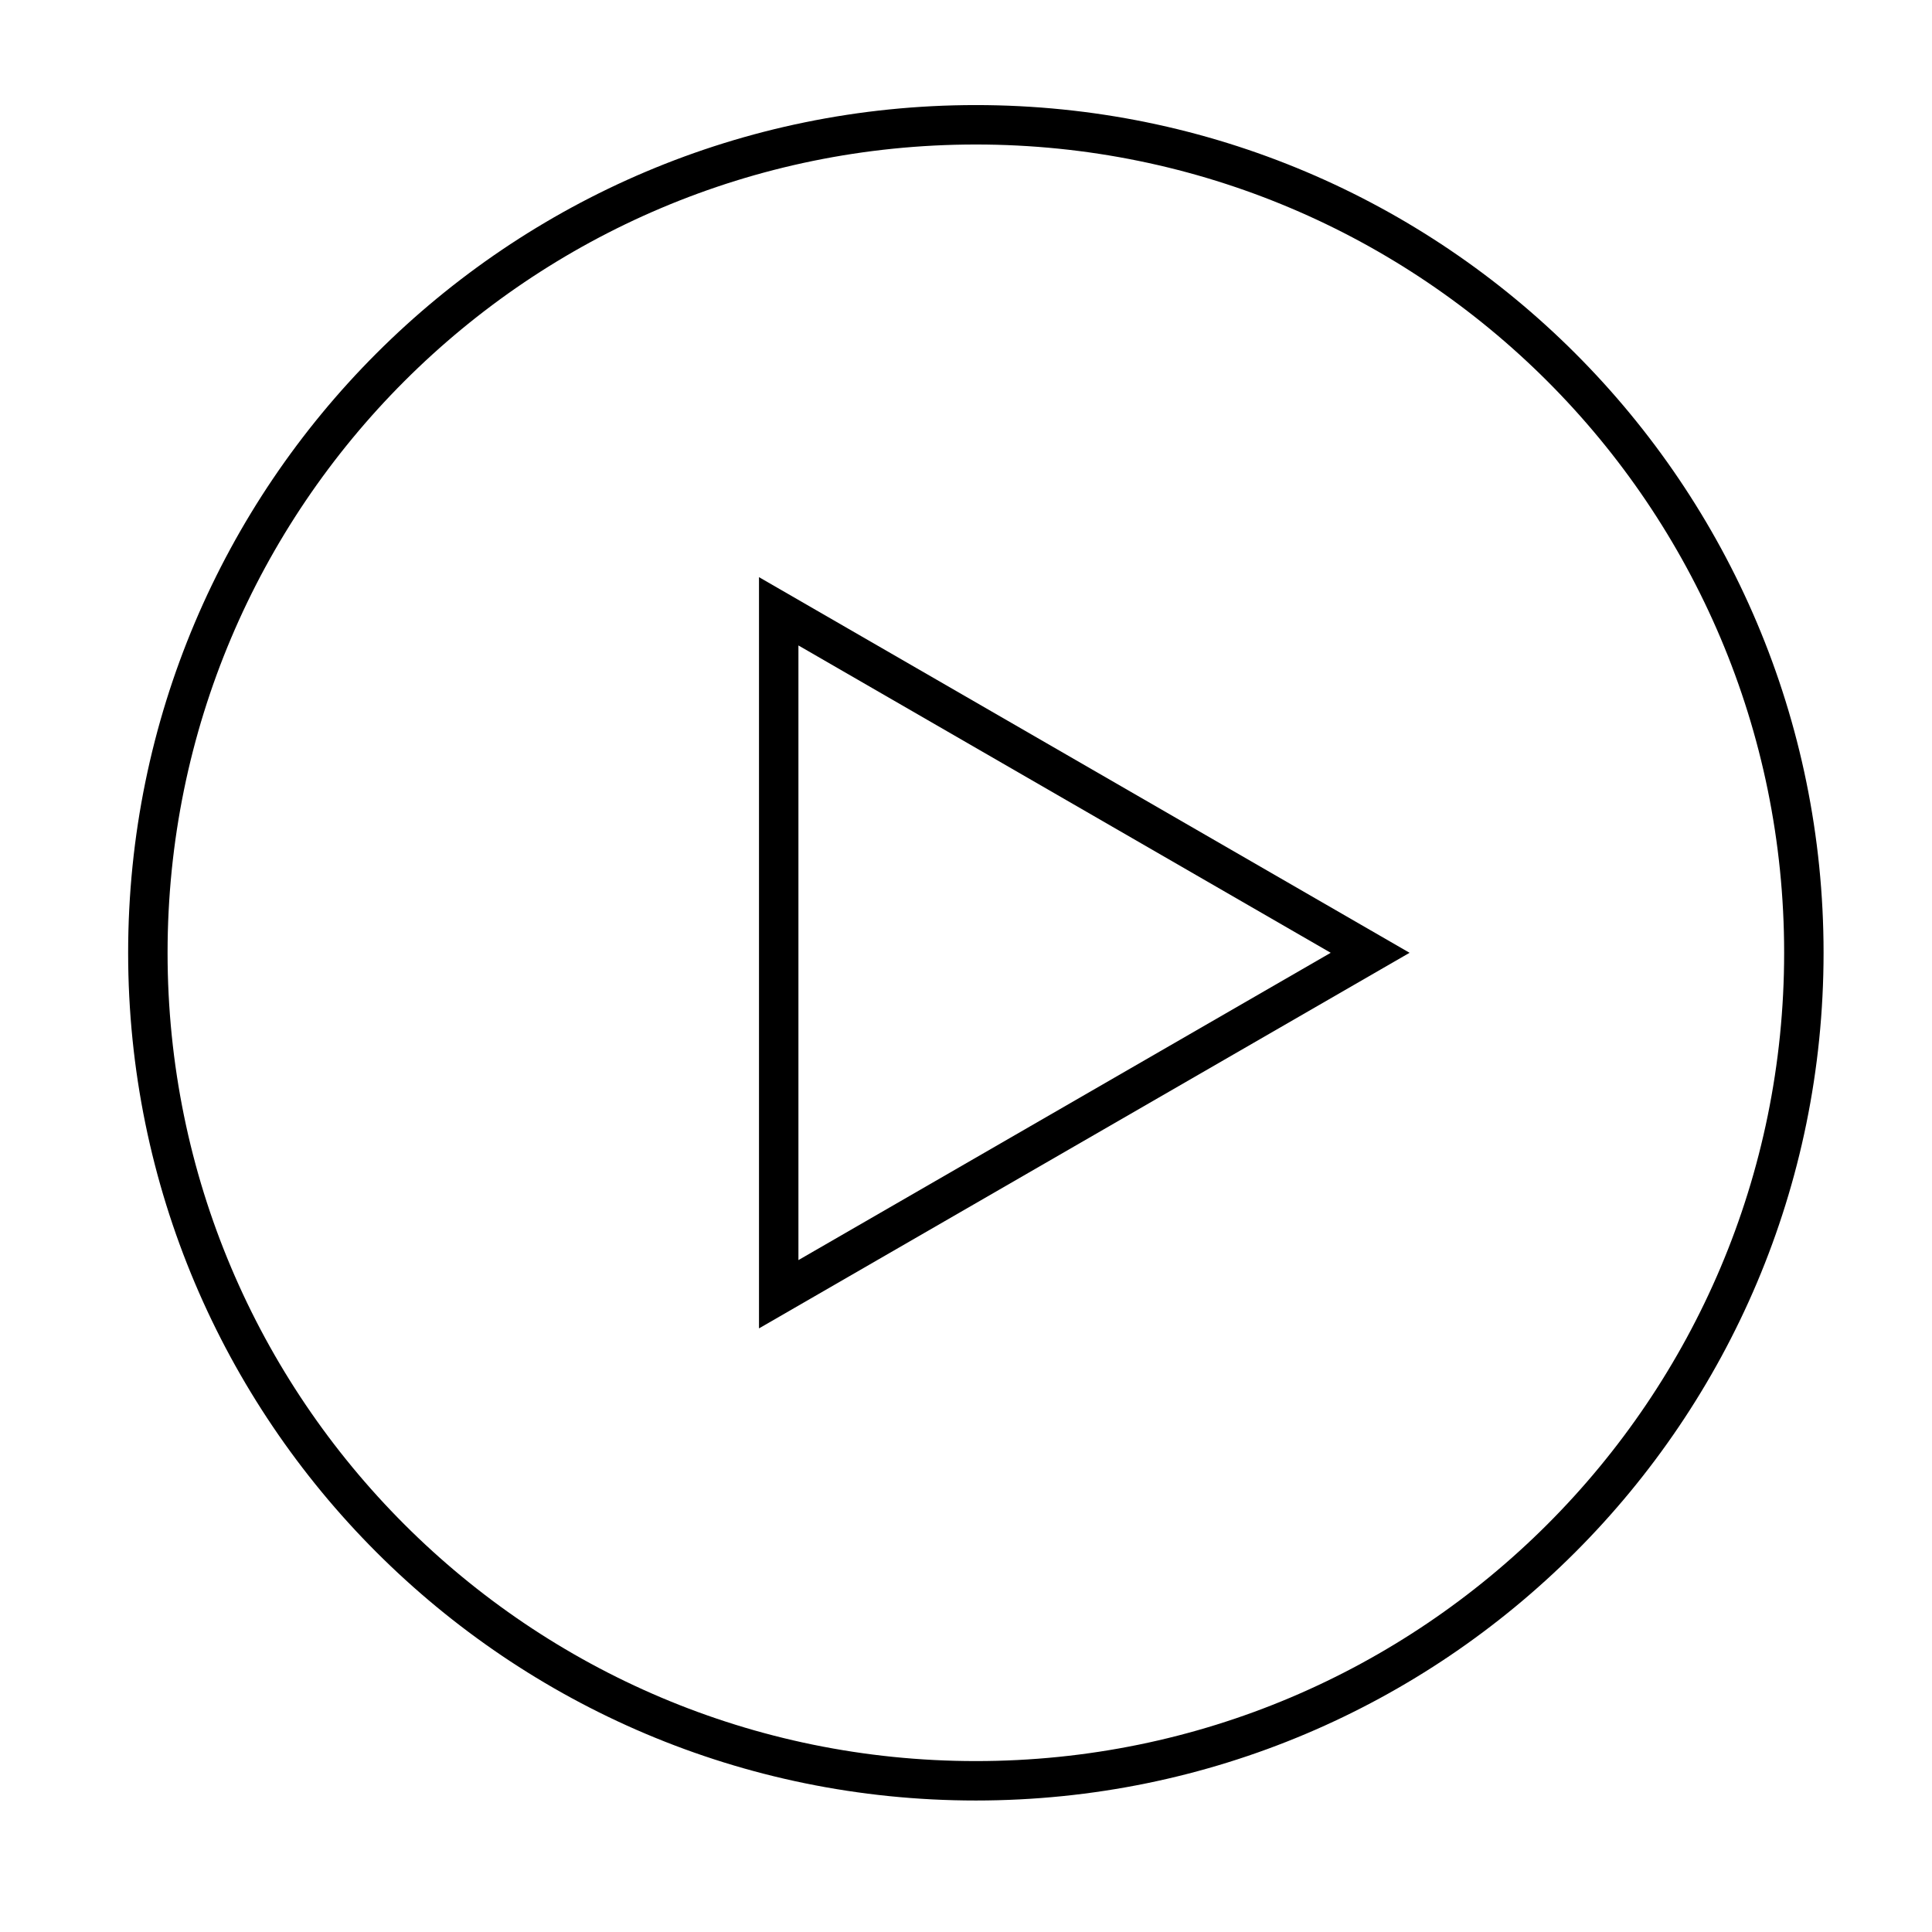 <svg width="49" height="49" viewBox="0 0 49 49" fill="none" xmlns="http://www.w3.org/2000/svg">
<path d="M34.75 24.165L19.75 32.825L19.75 15.504L34.75 24.165Z" stroke="black"/>
<path d="M24.75 45.165C36.348 45.165 45.75 35.763 45.75 24.165C45.75 12.567 36.348 3.165 24.75 3.165C13.152 3.165 3.75 12.567 3.75 24.165C3.75 35.763 13.152 45.165 24.75 45.165Z" stroke="black" stroke-miterlimit="10" stroke-linecap="round"/>
</svg>

